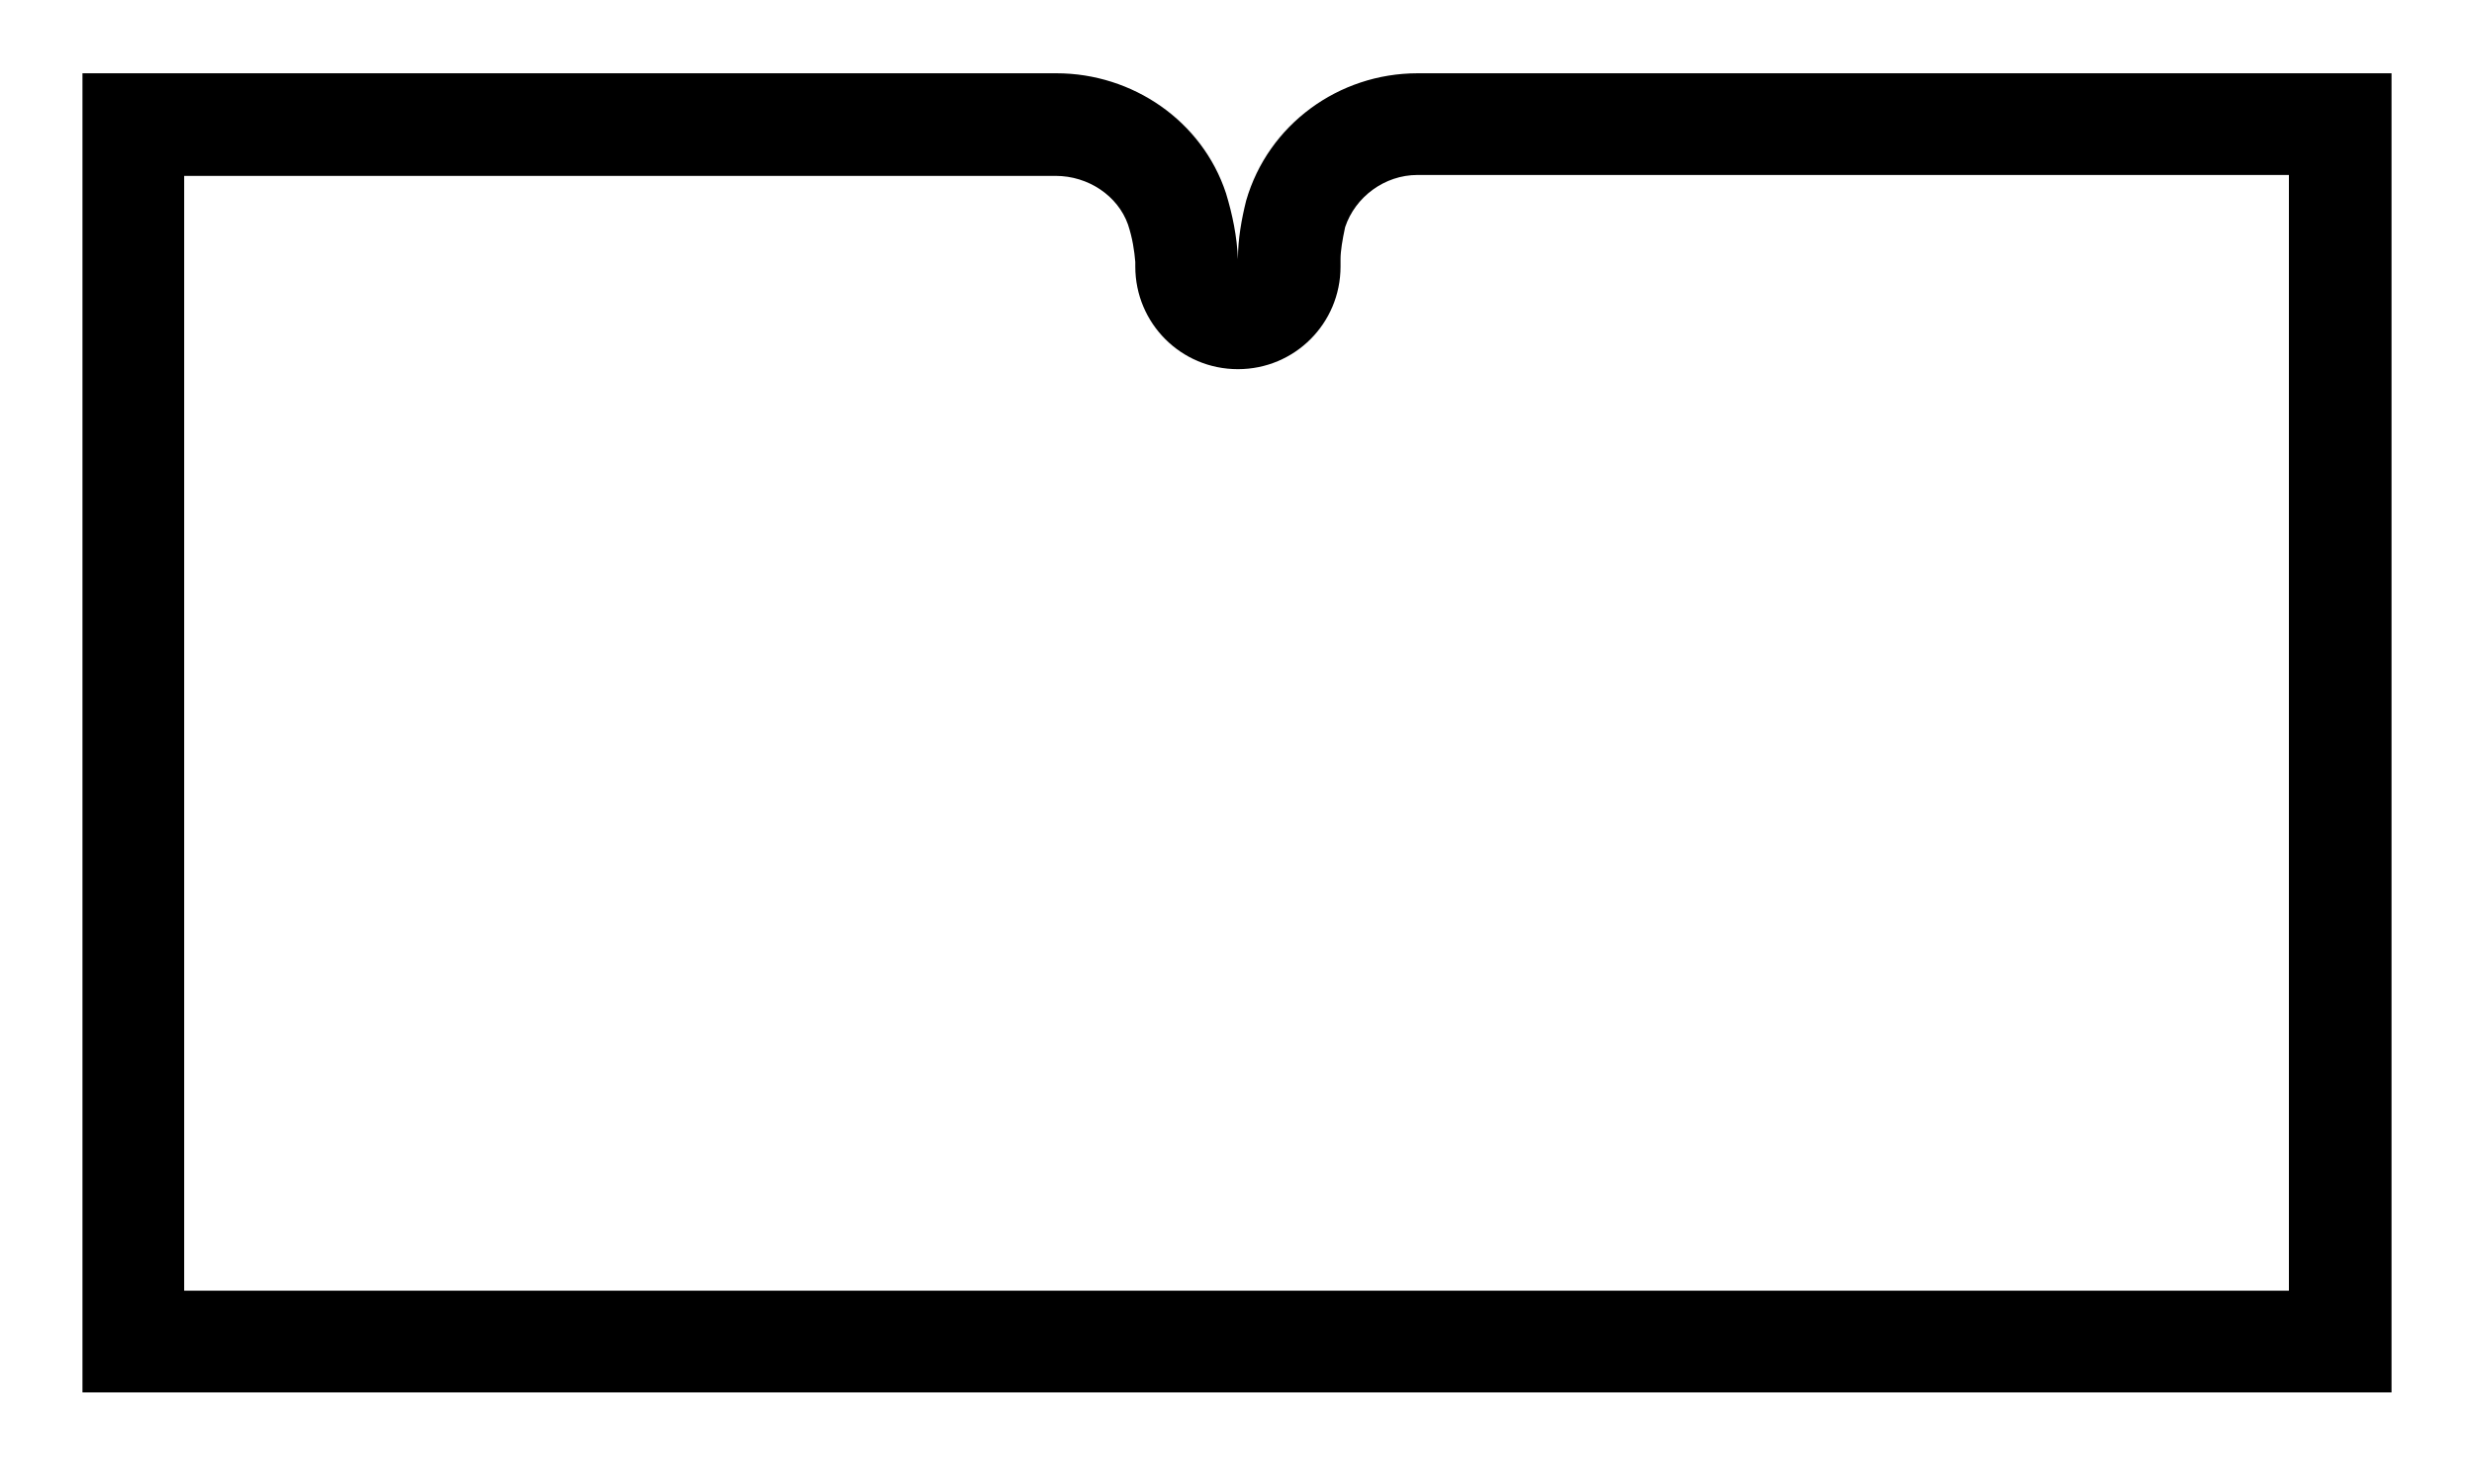 <?xml version="1.0" encoding="utf-8"?>
<!-- Generator: Adobe Illustrator 19.0.0, SVG Export Plug-In . SVG Version: 6.00 Build 0)  -->
<svg version="1.1" id="Guides" xmlns="http://www.w3.org/2000/svg" xmlns:xlink="http://www.w3.org/1999/xlink" x="0px" y="0px"
	 viewBox="-170 316 270 162" style="enable-background:new -170 316 270 162;" xml:space="preserve">
<g>
	<g>
		<g>
			<path d="M79.8,335.2v121.7h-229.7V335.2h95.1c3.6,0,6.8,2.2,7.9,5.3c0.5,1.5,0.7,2.9,0.8,4.1v0.5c0,6.2,5,11.2,11.2,11.2
				c6.2,0,11.2-5,11.2-11.2v-0.8c0-0.9,0.2-2.1,0.5-3.5c1.1-3.3,4.3-5.7,7.9-5.7H79.8 M91,324H-15.3c-8.6,0-16.3,5.6-18.7,13.9
				c-0.5,2-0.9,4.2-0.9,6.4c0,0.2,0,0.5,0,0.8c0-0.2,0-0.5,0-0.8c-0.1-2.5-0.6-4.9-1.3-7.2c-2.6-7.9-10.2-13.1-18.5-13.1H-161v144
				H91V324L91,324z"/>
		</g>
	</g>
</g>
</svg>

